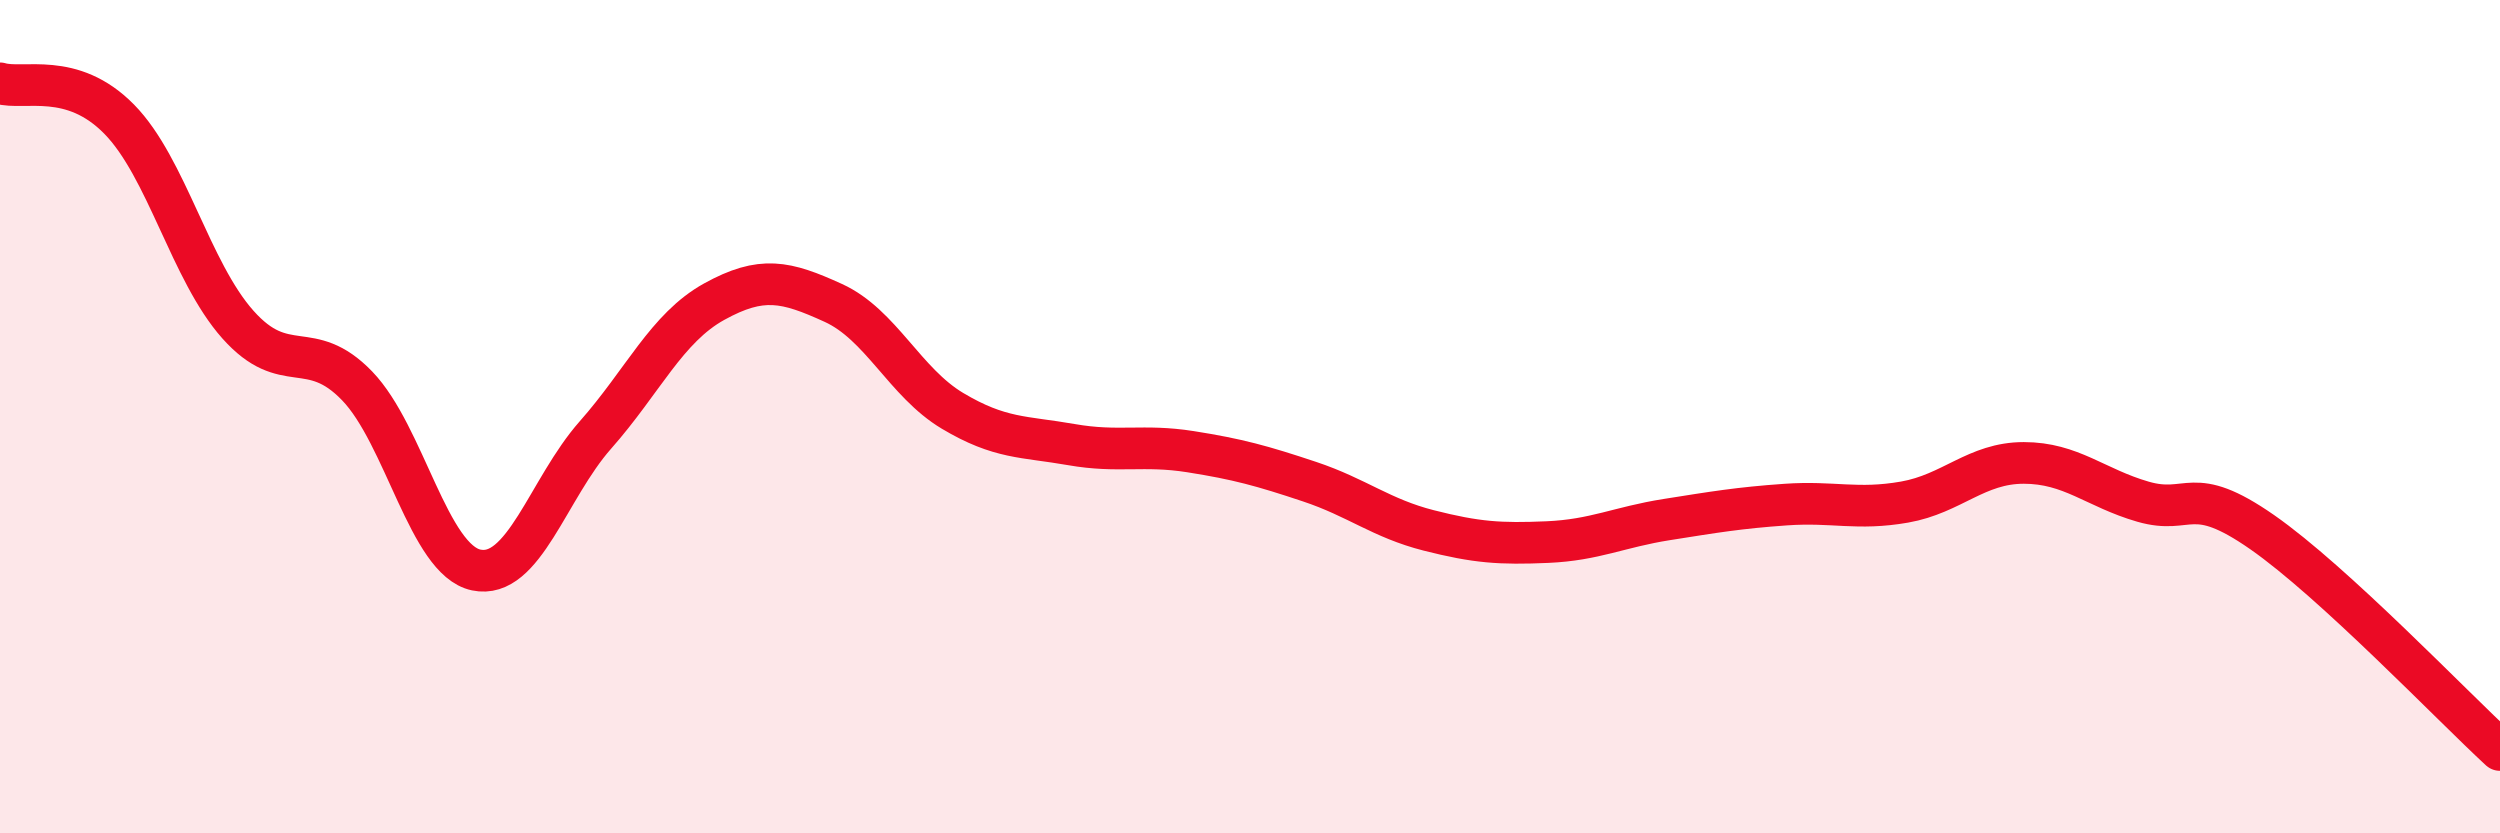 
    <svg width="60" height="20" viewBox="0 0 60 20" xmlns="http://www.w3.org/2000/svg">
      <path
        d="M 0,2 C 0.57,2.17 1.72,1.7 2.86,2.86 C 4,4.02 4.57,6.51 5.71,7.79 C 6.85,9.07 7.43,8.08 8.57,9.26 C 9.71,10.44 10.29,13.44 11.43,13.68 C 12.57,13.92 13.15,11.73 14.29,10.44 C 15.43,9.15 16,7.87 17.14,7.24 C 18.28,6.61 18.86,6.75 20,7.27 C 21.14,7.79 21.72,9.18 22.86,9.86 C 24,10.54 24.57,10.47 25.71,10.67 C 26.85,10.87 27.43,10.66 28.57,10.84 C 29.71,11.02 30.29,11.18 31.43,11.56 C 32.57,11.94 33.15,12.44 34.29,12.73 C 35.43,13.02 36,13.06 37.14,13.01 C 38.28,12.96 38.86,12.65 40,12.47 C 41.14,12.29 41.72,12.19 42.86,12.11 C 44,12.03 44.57,12.25 45.71,12.05 C 46.85,11.85 47.43,11.11 48.57,11.11 C 49.71,11.11 50.29,11.71 51.43,12.04 C 52.57,12.37 52.58,11.58 54.29,12.77 C 56,13.96 58.86,16.95 60,18L60 20L0 20Z"
        fill="#EB0A25"
        opacity="0.1"
        stroke-linecap="round"
        stroke-linejoin="round"
      />
      <path
        d="M 0,2 C 0.57,2.17 1.72,1.7 2.86,2.86 C 4,4.02 4.57,6.51 5.71,7.79 C 6.85,9.07 7.43,8.08 8.57,9.26 C 9.71,10.44 10.29,13.44 11.43,13.68 C 12.57,13.92 13.15,11.73 14.29,10.44 C 15.43,9.15 16,7.87 17.14,7.24 C 18.28,6.61 18.86,6.75 20,7.27 C 21.14,7.79 21.72,9.18 22.86,9.86 C 24,10.54 24.57,10.47 25.71,10.67 C 26.85,10.87 27.43,10.66 28.57,10.84 C 29.71,11.02 30.29,11.18 31.43,11.56 C 32.57,11.94 33.15,12.44 34.29,12.73 C 35.43,13.02 36,13.06 37.14,13.01 C 38.28,12.96 38.86,12.65 40,12.47 C 41.14,12.29 41.72,12.19 42.86,12.11 C 44,12.03 44.57,12.25 45.71,12.05 C 46.85,11.85 47.43,11.11 48.57,11.11 C 49.71,11.11 50.29,11.71 51.43,12.04 C 52.57,12.37 52.58,11.58 54.29,12.77 C 56,13.96 58.86,16.95 60,18"
        stroke="#EB0A25"
        stroke-width="1"
        fill="none"
        stroke-linecap="round"
        stroke-linejoin="round"
      />
    </svg>
  